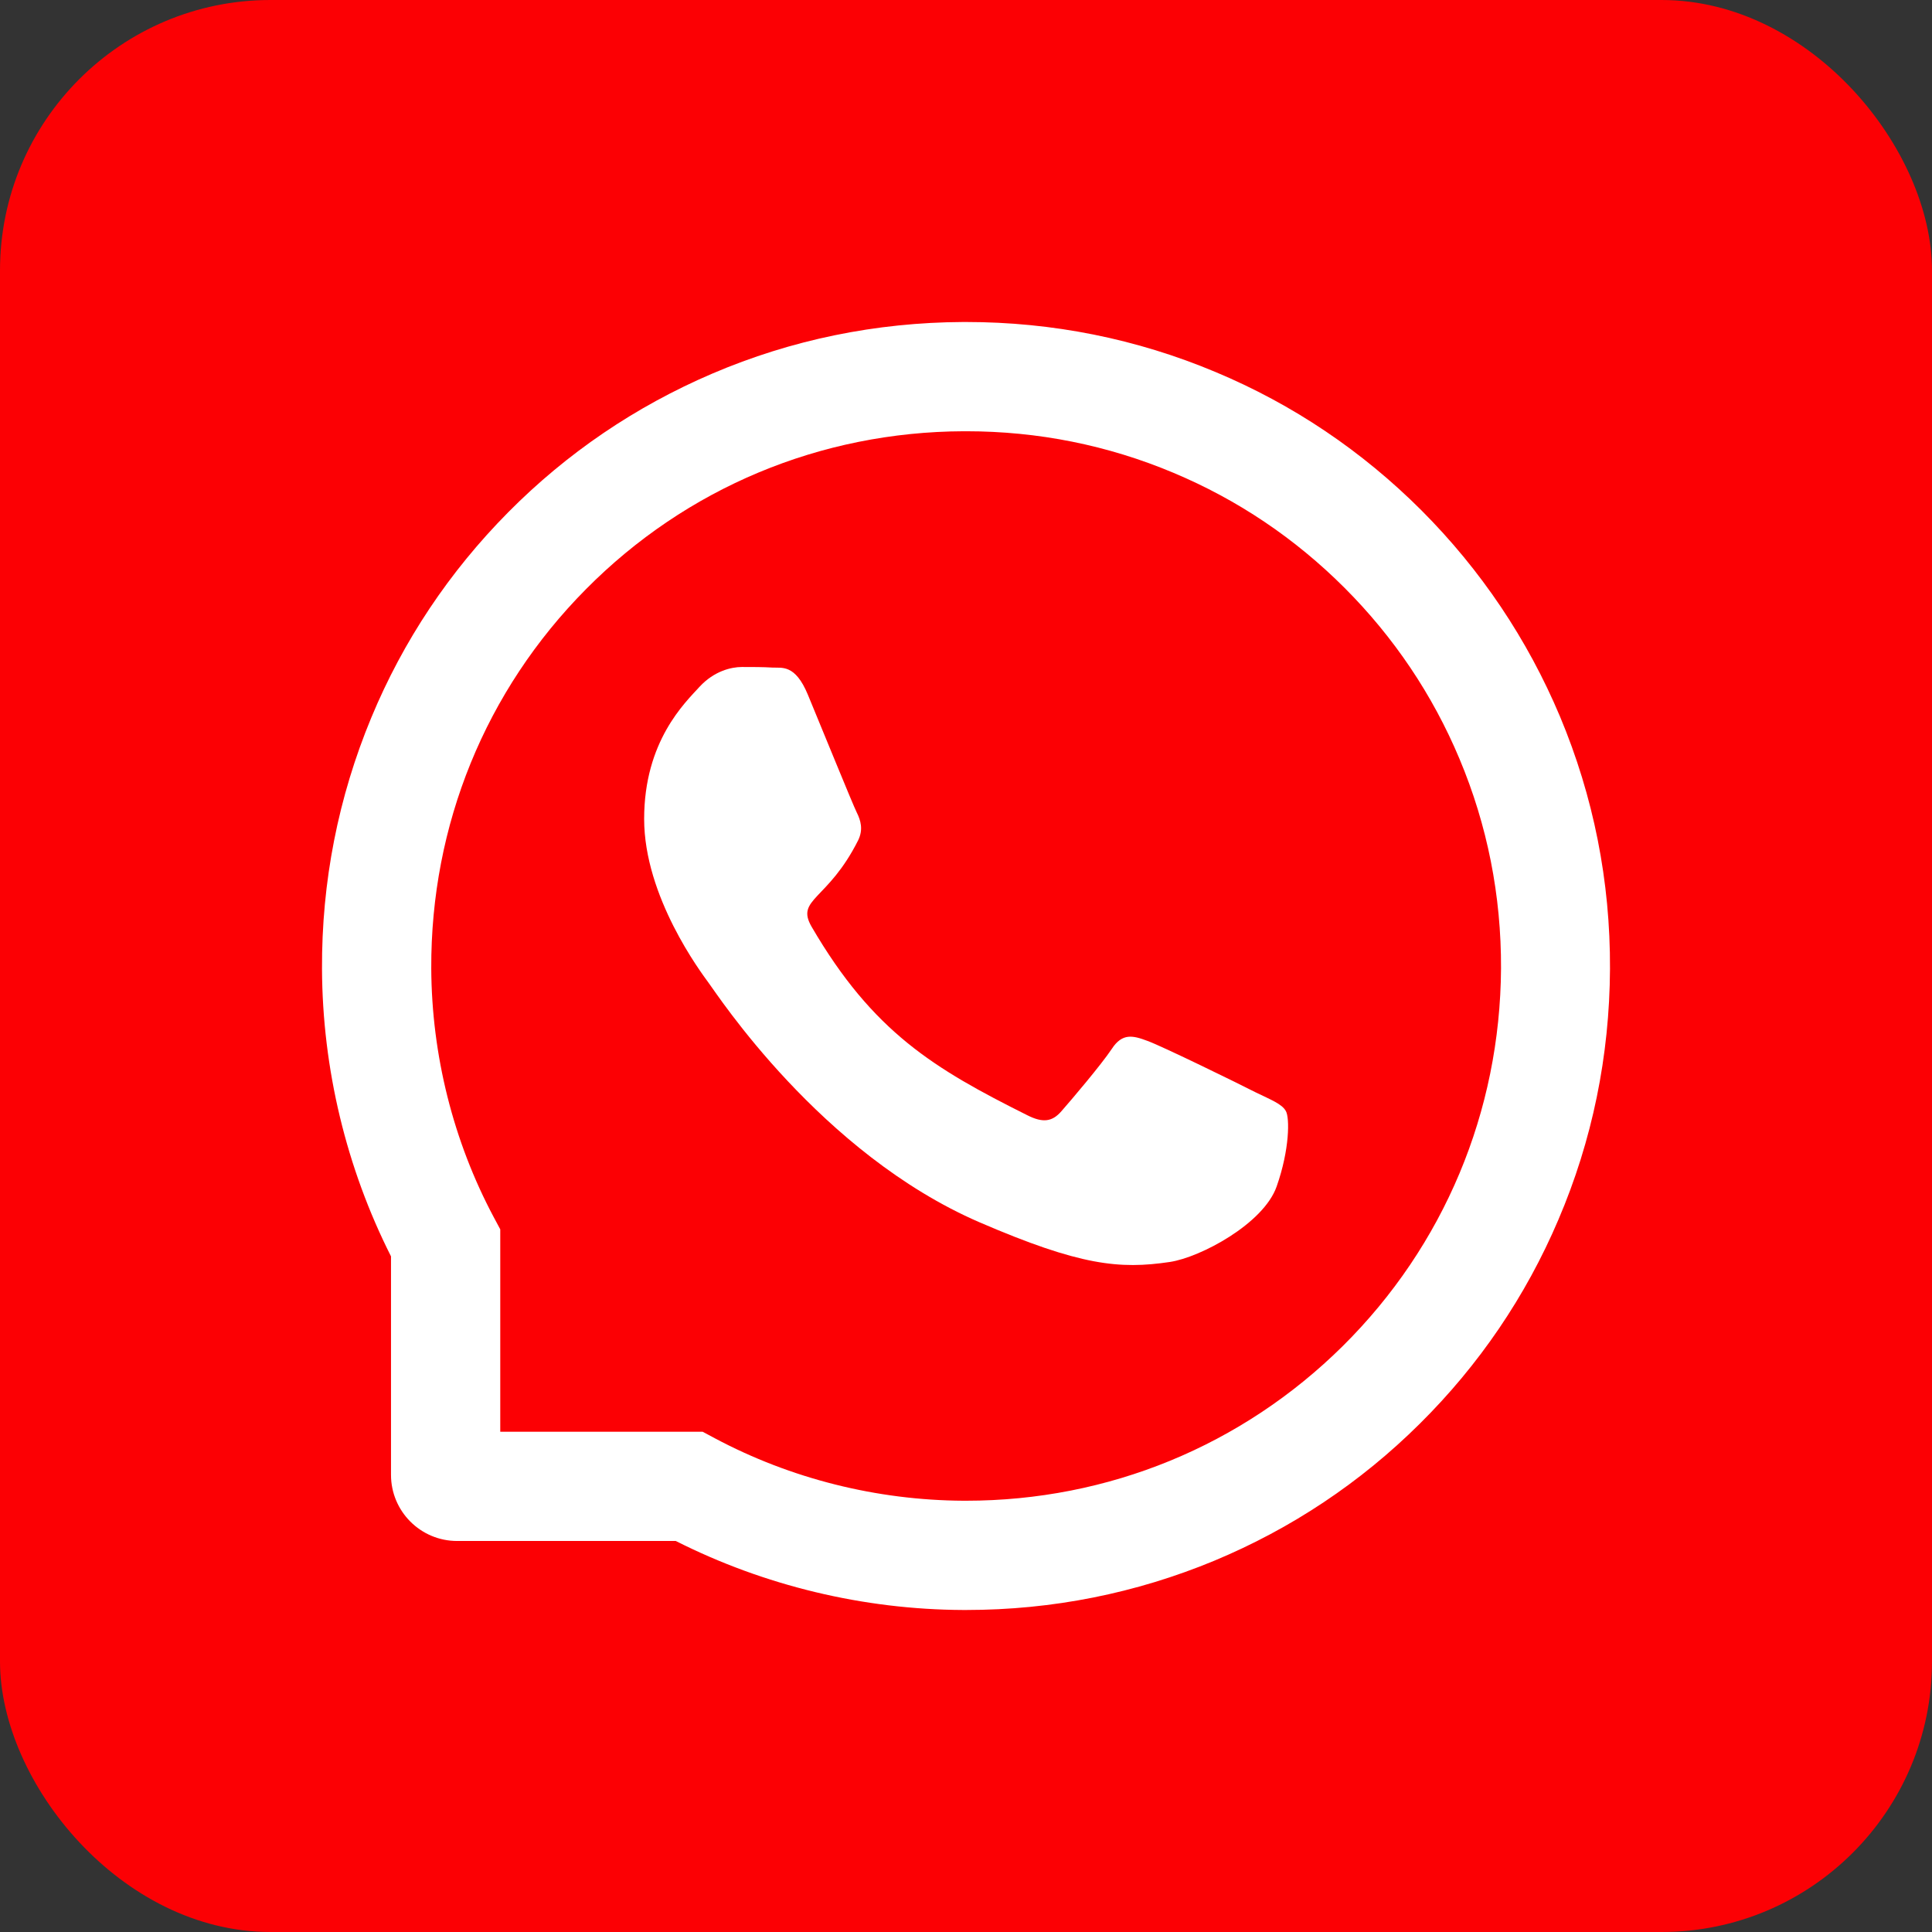 <?xml version="1.0" encoding="UTF-8"?> <svg xmlns="http://www.w3.org/2000/svg" width="300" height="300" viewBox="0 0 300 300" fill="none"><rect x="0" y="0" width="300" height="300" fill="#333333" stroke="none"/> <rect width="300" height="300" rx="42" fill="#FC0004"></rect> <path d="M194.977 169.619C192.544 168.369 180.424 162.432 178.169 161.628C175.915 160.78 174.263 160.378 172.634 162.878C170.982 165.356 166.294 170.869 164.821 172.543C163.393 174.195 161.942 174.396 159.509 173.168C145.045 165.936 135.558 160.267 126.027 143.905C123.505 139.552 128.549 139.865 133.259 130.468C134.063 128.816 133.661 127.41 133.036 126.16C132.411 124.91 127.5 112.812 125.447 107.879C123.46 103.08 121.407 103.749 119.911 103.66C118.483 103.571 116.853 103.571 115.201 103.571C113.55 103.571 110.893 104.196 108.639 106.629C106.384 109.106 100.023 115.066 100.023 127.164C100.023 139.262 108.84 150.981 110.045 152.633C111.295 154.284 127.389 179.106 152.098 189.797C167.723 196.538 173.839 197.119 181.651 195.958C186.406 195.244 196.205 190.021 198.236 184.239C200.267 178.481 200.267 173.548 199.665 172.521C199.062 171.427 197.41 170.802 194.977 169.619Z" fill="white"></path> <path d="M242.231 111.249C237.186 99.263 229.954 88.504 220.736 79.263C211.517 70.044 200.758 62.79 188.75 57.768C176.473 52.612 163.437 50 150 50H149.554C136.027 50.067 122.924 52.745 110.603 58.013C98.706 63.102 88.037 70.335 78.907 79.553C69.778 88.772 62.613 99.486 57.657 111.428C52.524 123.794 49.934 136.941 50.001 150.467C50.068 165.958 53.773 181.338 60.715 195.087V229.016C60.715 234.685 65.314 239.283 70.983 239.283H104.934C118.683 246.225 134.063 249.931 149.554 249.998H150.022C163.393 249.998 176.361 247.408 188.571 242.341C200.513 237.364 211.249 230.221 220.446 221.092C229.664 211.962 236.919 201.293 241.985 189.396C247.253 177.074 249.932 163.972 249.999 150.445C250.066 136.852 247.432 123.66 242.231 111.249V111.249ZM208.504 209.016C192.857 224.507 172.098 233.033 150 233.033H149.621C136.161 232.966 122.791 229.618 110.983 223.324L109.108 222.319H77.68V190.891L76.675 189.016C70.38 177.208 67.032 163.838 66.965 150.378C66.876 128.124 75.38 107.231 90.983 91.495C106.563 75.759 127.389 67.053 149.643 66.964H150.022C161.183 66.964 172.009 69.129 182.209 73.415C192.165 77.589 201.093 83.593 208.772 91.272C216.428 98.928 222.454 107.879 226.629 117.834C230.959 128.146 233.124 139.084 233.079 150.378C232.945 172.61 224.218 193.436 208.504 209.016V209.016Z" fill="white"></path> </svg> 